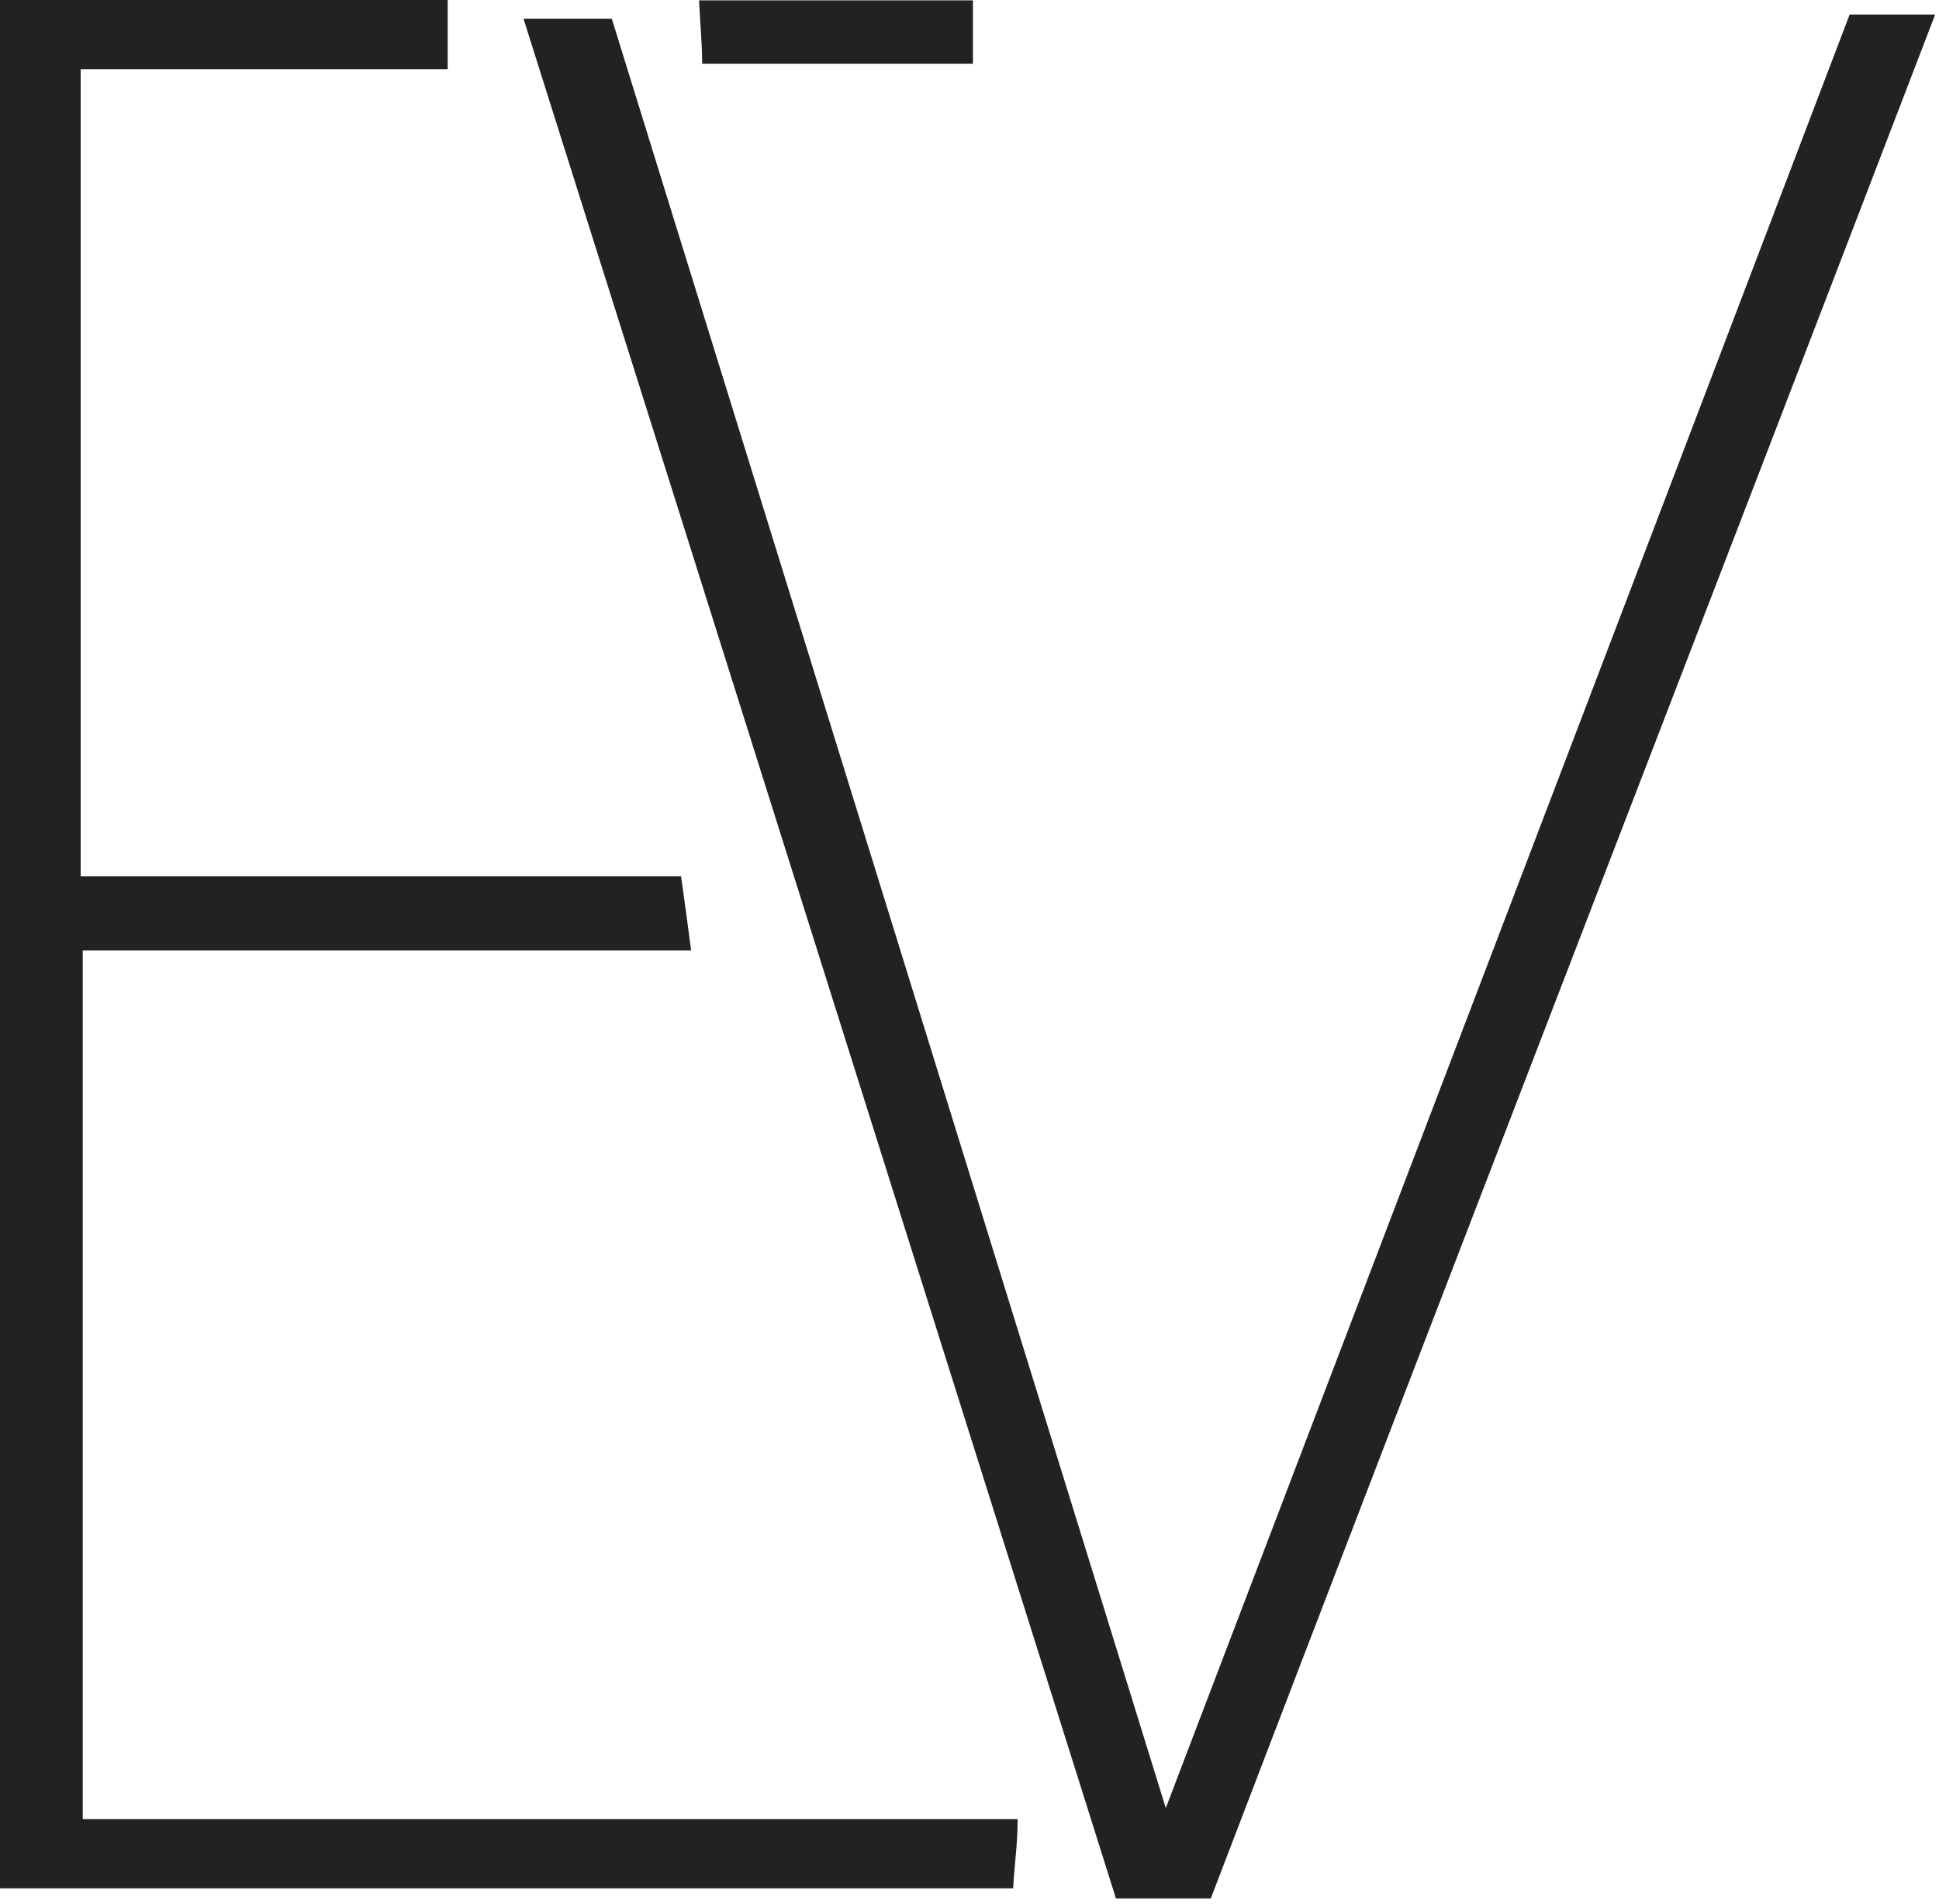 <?xml version="1.0" encoding="UTF-8"?> <svg xmlns="http://www.w3.org/2000/svg" width="56" height="55" viewBox="0 0 56 55" fill="none"><g clip-path="url(#clip0_471_3371)"><path d="M33.669 52.22C40.379 34.62 46.899 17.55 53.419 0.42H55.889C48.889 18.68 41.889 36.74 34.969 54.83H32.229C26.529 36.74 20.859 18.72 15.119 0.54H17.669C22.939 17.54 28.229 34.64 33.669 52.22Z" fill="#222222"></path><path d="M0 0H12.93V2H2.33V25.31H19.67C19.78 26.1 19.86 26.68 19.96 27.45H2.39V52.54H29.39C29.39 53.29 29.3 53.81 29.26 54.54H0V0Z" fill="#222222"></path><path d="M28.099 0.01V1.84H20.279C20.279 1.25 20.22 0.68 20.189 0.01H28.099Z" fill="#222222"></path></g><defs><clipPath id="clip0_471_3371"><rect width="55.89" height="54.83" fill="white"></rect></clipPath></defs></svg> 